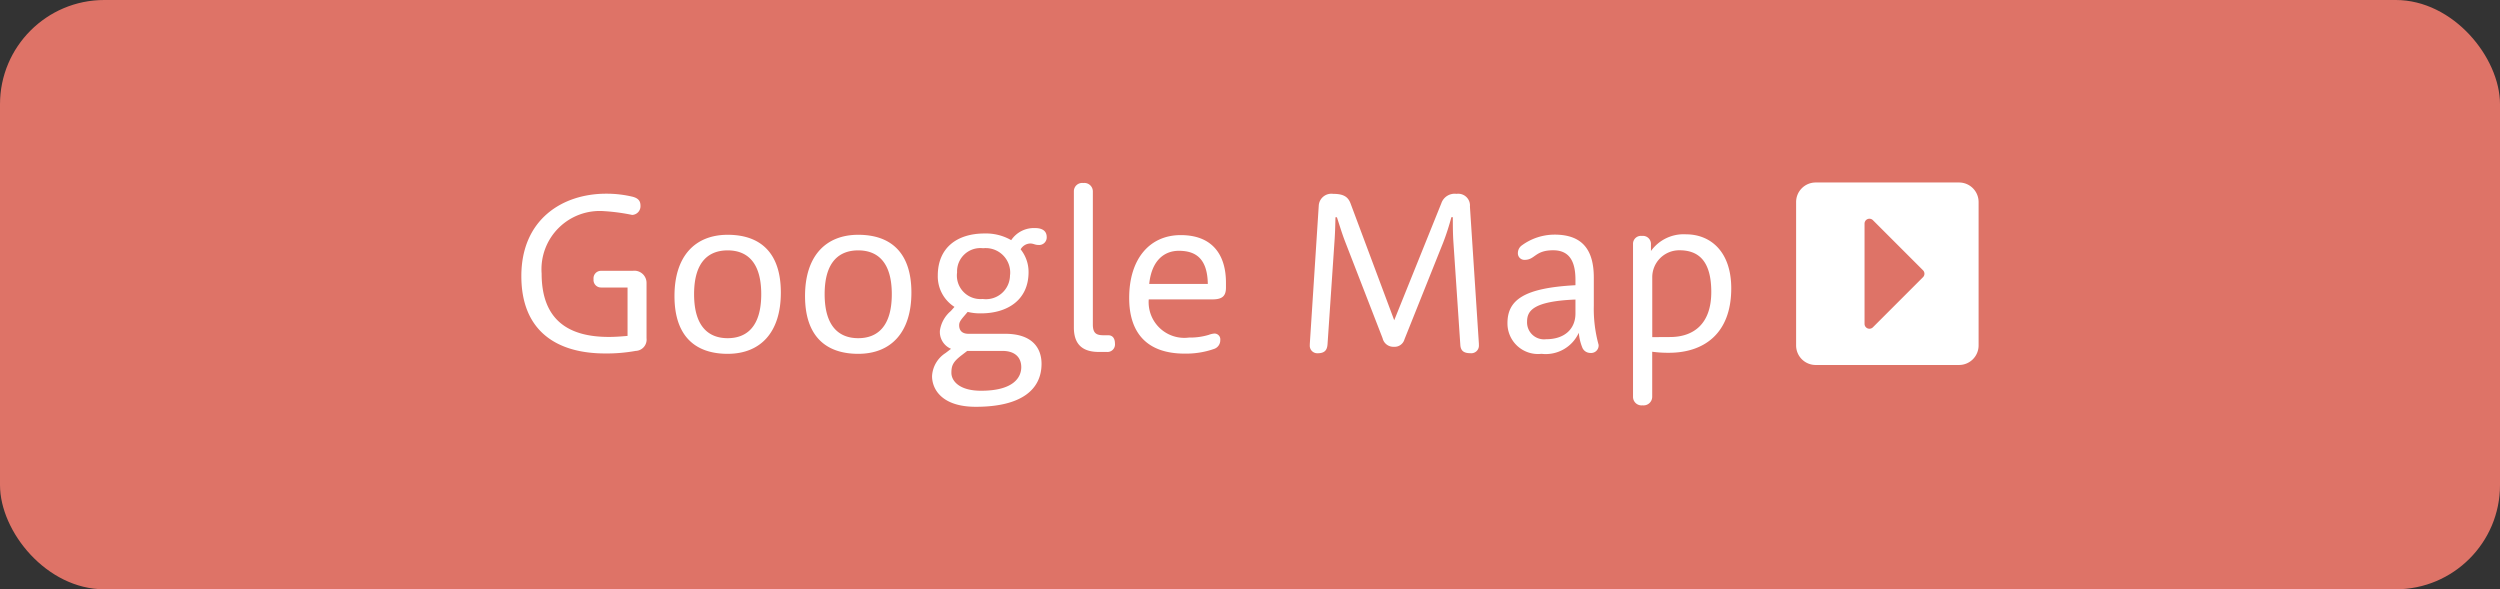 <svg height="45.208" viewBox="0 0 191.792 45.208" width="191.792" xmlns="http://www.w3.org/2000/svg"><rect x="0" y="0" width="191.792" height="45.208" fill="#333333" stroke="none"/><rect fill="#de7367" height="45.208" rx="8" width="191.792"/><g fill="#fff"><path d="m1.5-13a1.5 1.5 0 0 0 -1.5 1.5v11a1.5 1.5 0 0 0 1.5 1.5h11a1.5 1.5 0 0 0 1.5-1.5v-11a1.5 1.5 0 0 0 -1.5-1.5zm4.39 11.11a.375.375 0 0 1 -.64-.265v-7.69a.375.375 0 0 1 .64-.265l3.845 3.845a.375.375 0 0 1 0 .53z" transform="translate(137.792 27)"/><path d="m-84.192-5.28a.933.933 0 0 0 -1.056-.944h-2.432a.573.573 0 0 0 -.576.64.573.573 0 0 0 .576.64h2.032v3.712c-.5.048-.992.08-1.44.08-3.04 0-5.152-1.248-5.152-4.864a4.47 4.47 0 0 1 4.816-4.784 14.95 14.95 0 0 1 2.128.288.667.667 0 0 0 .64-.7c0-.336-.128-.56-.576-.688a8.535 8.535 0 0 0 -2.064-.24c-3.344 0-6.5 1.968-6.5 6.32 0 4.208 2.7 5.936 6.432 5.936a12.454 12.454 0 0 0 2.34-.196.869.869 0 0 0 .832-.976zm6.224 5.424c2.48 0 4.08-1.6 4.08-4.7 0-3.088-1.6-4.432-4.08-4.432s-4.08 1.616-4.08 4.7 1.6 4.432 4.08 4.432zm0-1.2c-1.424 0-2.576-.848-2.576-3.376s1.152-3.36 2.576-3.36 2.576.832 2.576 3.36-1.152 3.376-2.576 3.376zm10.016 1.2c2.48 0 4.08-1.6 4.08-4.7 0-3.088-1.6-4.432-4.08-4.432s-4.08 1.616-4.08 4.7 1.6 4.432 4.08 4.432zm0-1.2c-1.424 0-2.576-.848-2.576-3.376s1.152-3.36 2.576-3.36 2.576.832 2.576 3.36-1.152 3.376-2.576 3.376zm7.1-2.08a2.413 2.413 0 0 0 -.832 1.488 1.4 1.4 0 0 0 .852 1.408l-.416.32a2.242 2.242 0 0 0 -1.04 1.776c0 .976.72 2.352 3.36 2.352 3.5 0 5.04-1.328 5.04-3.3 0-1.12-.624-2.3-2.784-2.3h-2.816c-.672 0-.72-.464-.72-.656 0-.208.08-.352.352-.672l.3-.352a4.015 4.015 0 0 0 1.024.112c1.984 0 3.648-.992 3.648-3.168a2.775 2.775 0 0 0 -.608-1.744.879.879 0 0 1 .736-.448c.24 0 .368.112.624.112a.58.58 0 0 0 .64-.608c0-.4-.256-.688-.9-.688a2.1 2.1 0 0 0 -1.824.928 3.876 3.876 0 0 0 -2.048-.512c-2.08 0-3.584 1.072-3.584 3.232a2.772 2.772 0 0 0 1.28 2.4zm3.952 3.056c1.04 0 1.456.56 1.456 1.248 0 .72-.512 1.808-3.088 1.808-1.664 0-2.272-.752-2.272-1.376 0-.56.128-.848.8-1.36l.416-.32zm.592-5.84a1.846 1.846 0 0 1 -2.1 1.856 1.806 1.806 0 0 1 -1.96-2.036 1.789 1.789 0 0 1 2-1.856 1.877 1.877 0 0 1 2.068 2.036zm7.428 5.92a.577.577 0 0 0 .624-.64c0-.416-.192-.64-.512-.64h-.352c-.56 0-.832-.144-.832-.832v-10.208a.651.651 0 0 0 -.736-.64.637.637 0 0 0 -.72.64v10.448c0 1.456.848 1.872 1.92 1.872zm8.1-4.032c.736 0 1.04-.24 1.04-.9v-.384c0-2.1-1.008-3.648-3.472-3.648-2.368 0-3.952 1.808-3.952 4.816-.004 2.648 1.324 4.276 4.264 4.276a6.483 6.483 0 0 0 2.224-.352.7.7 0 0 0 .5-.688.447.447 0 0 0 -.448-.5 1.51 1.51 0 0 0 -.432.1 4.926 4.926 0 0 1 -1.52.208 2.737 2.737 0 0 1 -3.088-2.928zm-4.848-1.184c.192-1.856 1.2-2.544 2.272-2.544 1.28 0 2.192.576 2.224 2.544zm12.32 4.608v.08a.576.576 0 0 0 .608.628c.528 0 .72-.24.752-.688l.528-7.808c.048-.64.064-1.2.08-1.936h.112c.24.736.4 1.28.656 1.936l2.848 7.344a.846.846 0 0 0 .864.656.784.784 0 0 0 .816-.576l2.972-7.428a18.538 18.538 0 0 0 .624-1.936h.112c0 .608 0 1.264.048 1.952l.528 7.856c.032.464.3.624.768.624a.586.586 0 0 0 .656-.64v-.08l-.688-10.528a.9.9 0 0 0 -1.024-.976 1.079 1.079 0 0 0 -1.168.72l-3.616 8.976-3.344-8.944c-.192-.528-.544-.752-1.344-.752a.968.968 0 0 0 -1.1.88zm20.38-4.512c-3.9.208-5.216 1.1-5.216 2.912a2.344 2.344 0 0 0 2.608 2.352 2.788 2.788 0 0 0 2.864-1.616 3.871 3.871 0 0 0 .256 1.1.661.661 0 0 0 .624.448.576.576 0 0 0 .64-.624 10.353 10.353 0 0 1 -.368-2.992v-2.16c0-2.1-.848-3.3-3.008-3.3a4.256 4.256 0 0 0 -2.544.848.718.718 0 0 0 -.272.56.5.5 0 0 0 .512.528c.816 0 .784-.736 2.192-.736 1.344 0 1.712.992 1.712 2.272zm0 2.176c0 1.12-.768 1.968-2.256 1.968a1.3 1.3 0 0 1 -1.456-1.344c0-.816.432-1.568 3.712-1.7zm5.792-5.328a.615.615 0 0 0 -.688-.628.607.607 0 0 0 -.688.624v11.716a.654.654 0 0 0 .736.656.662.662 0 0 0 .736-.656v-3.456a9.056 9.056 0 0 0 1.28.08c2.672 0 4.784-1.456 4.784-4.944 0-2.832-1.6-4.144-3.472-4.144a3.088 3.088 0 0 0 -2.688 1.28zm.1 7.136v-4.564a2.069 2.069 0 0 1 2.08-2.1c1.36 0 2.448.688 2.448 3.2 0 2.5-1.408 3.456-3.168 3.456z" transform="translate(133.792 27)"/></g></svg>